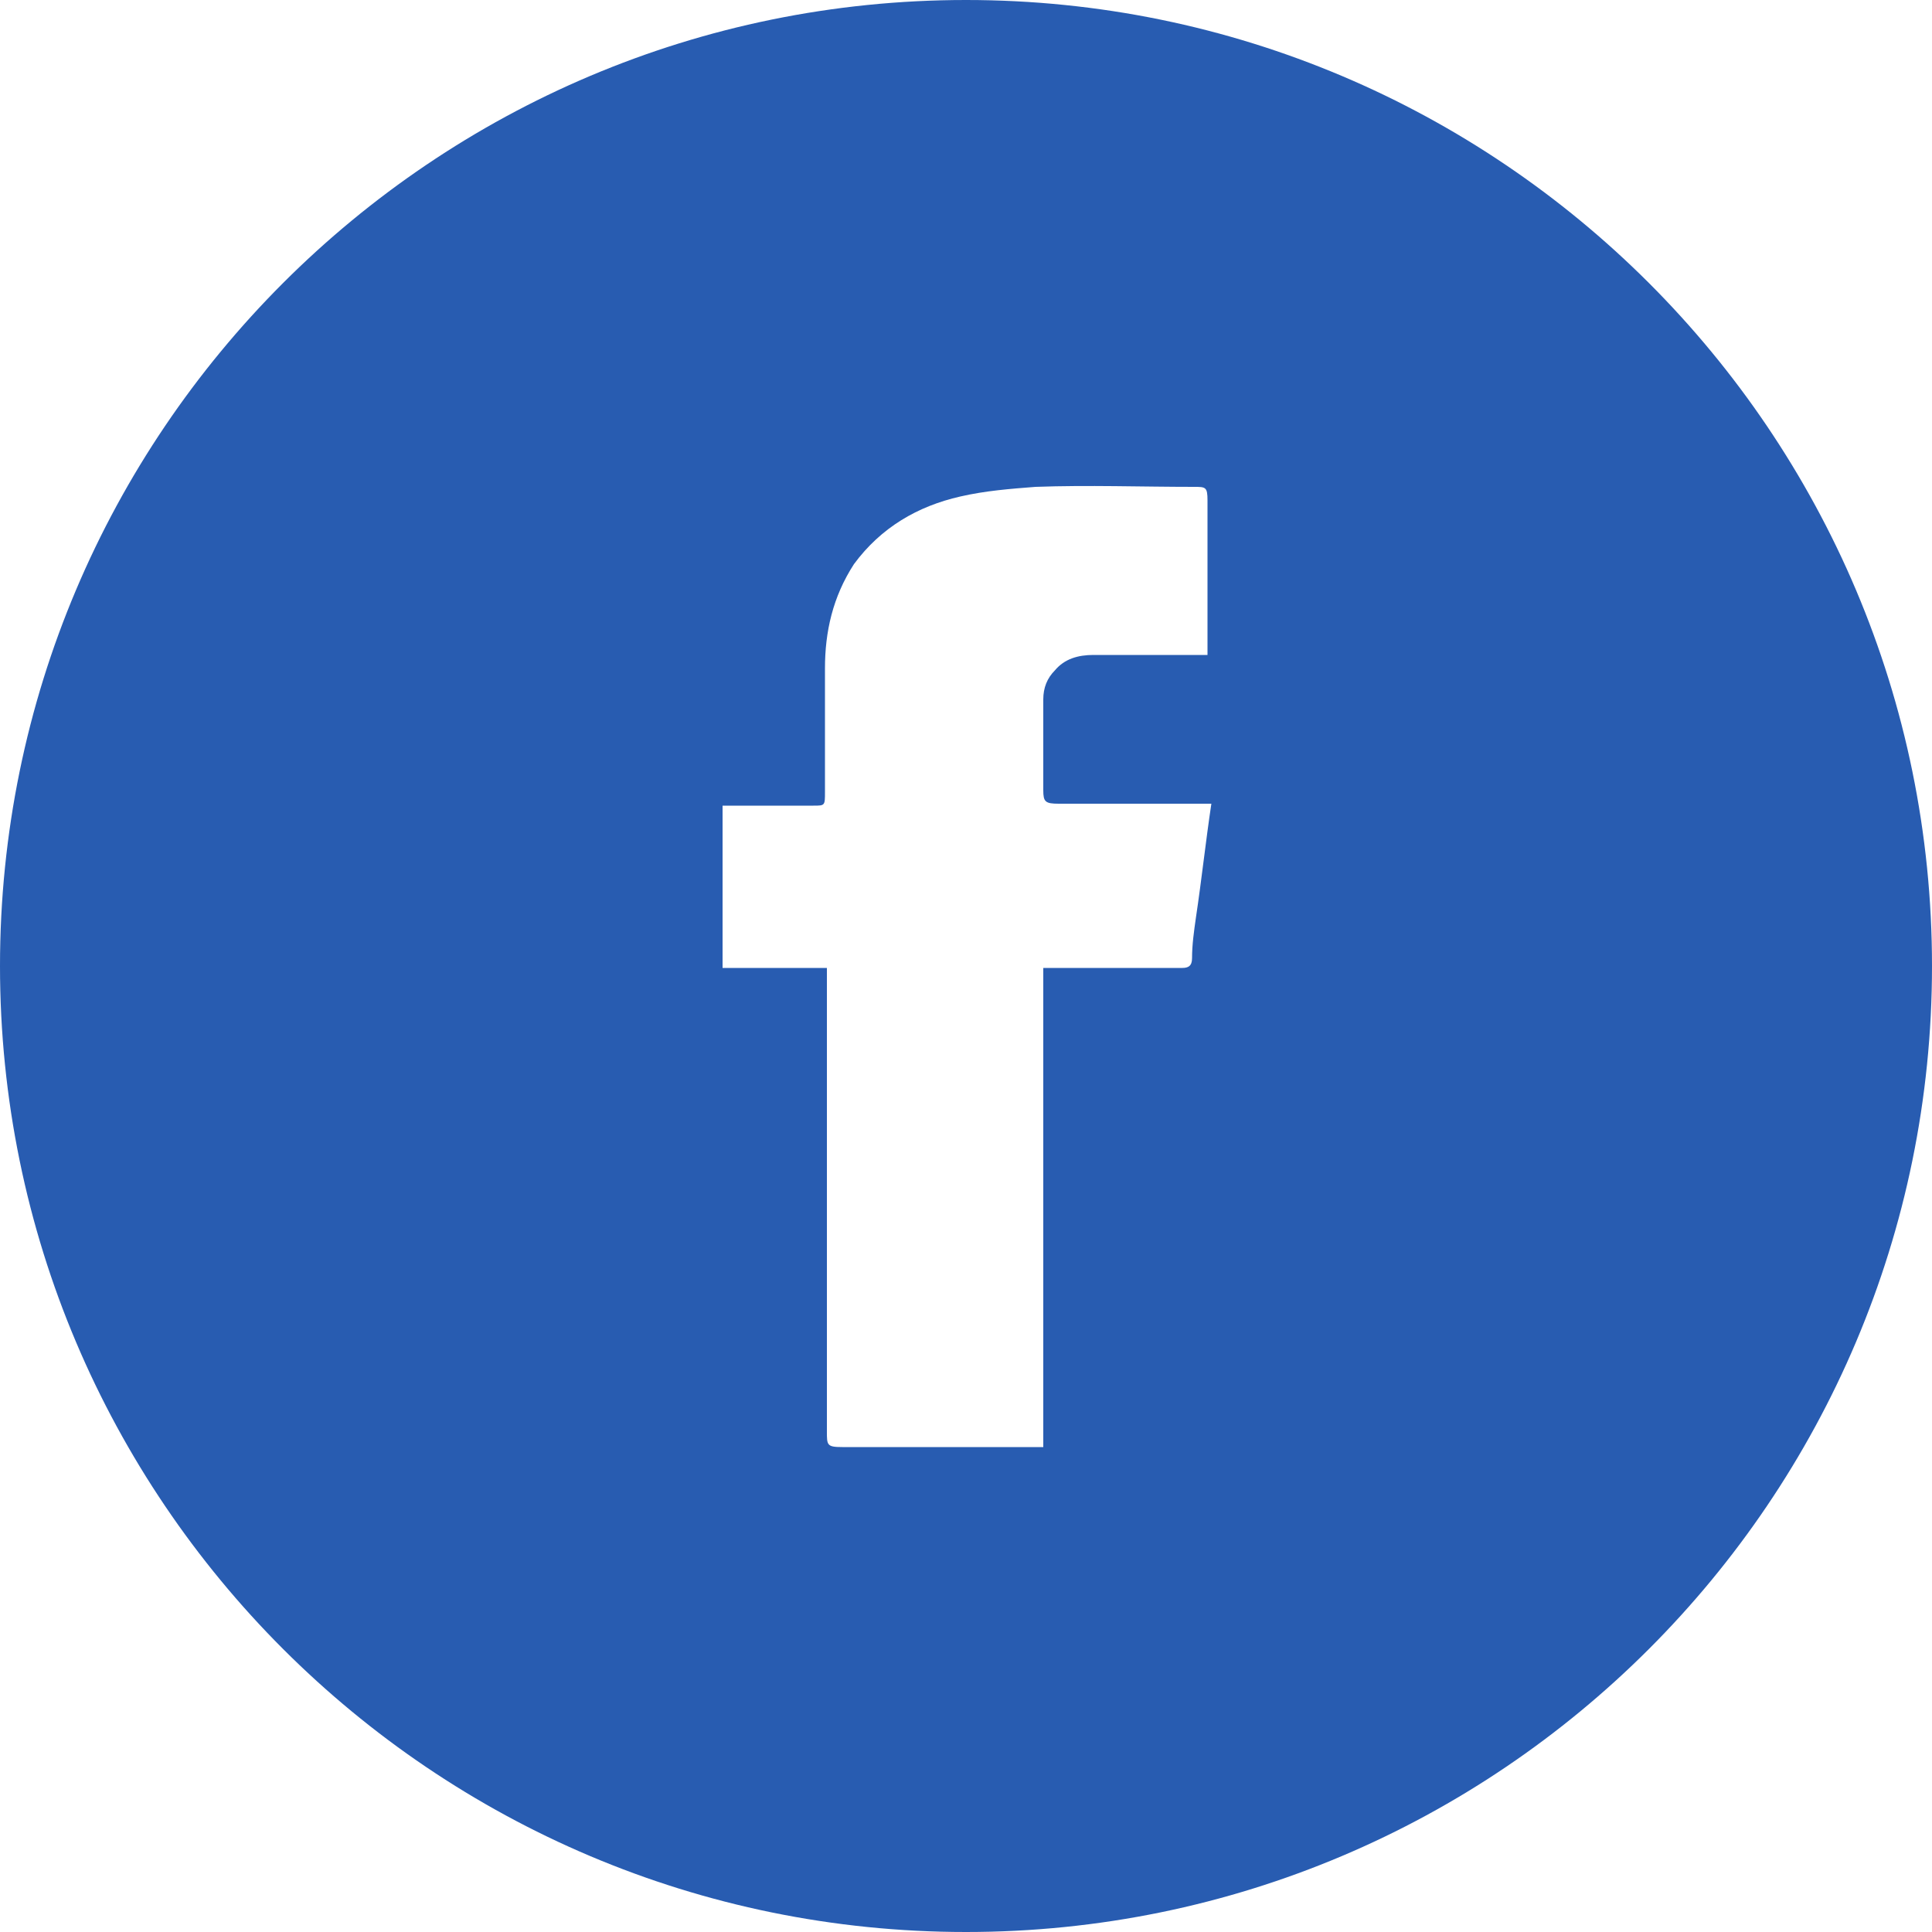 <?xml version="1.0" encoding="utf-8"?>
<!-- Generator: Adobe Illustrator 25.2.1, SVG Export Plug-In . SVG Version: 6.00 Build 0)  -->
<svg version="1.1" id="Layer_1" xmlns="http://www.w3.org/2000/svg" xmlns:xlink="http://www.w3.org/1999/xlink" x="0px" y="0px"
	 viewBox="0 0 100 100" style="enable-background:new 0 0 100 100;" xml:space="preserve">
<style type="text/css">
	.st0{fill:#285CB1;}
</style>
<path class="st0" d="M50,0C22.4,0,0,22.4,0,50s22.4,50,50,50s50-22.4,50-50S77.6,0,50,0z M61.9,47.5c-0.1,0.7-0.2,1.4-0.2,2.1
	c0,0.4-0.2,0.5-0.5,0.5c-2.2,0-4.4,0-6.6,0c-0.2,0-0.4,0-0.6,0c0,8.3,0,16.5,0,24.8c-0.3,0-0.5,0-0.7,0c-3.2,0-6.5,0-9.7,0
	c-0.8,0-0.8-0.1-0.8-0.8c0-7.8,0-15.6,0-23.4c0-0.2,0-0.4,0-0.6c-1.8,0-3.6,0-5.4,0c0-2.8,0-5.6,0-8.4c0.4,0,0.9,0,1.3,0
	c1.1,0,2.3,0,3.4,0c0.6,0,0.6,0,0.6-0.7c0-2.1,0-4.3,0-6.4c0-1.9,0.4-3.7,1.5-5.4c1.4-1.9,3.3-3,5.5-3.5c1.3-0.3,2.6-0.4,3.9-0.5
	c2.7-0.1,5.5,0,8.2,0c0.6,0,0.7,0,0.7,0.7c0,2.5,0,5,0,7.5c0,0.2,0,0.3,0,0.5c-0.2,0-0.4,0-0.6,0c-1.8,0-3.5,0-5.3,0
	c-0.8,0-1.5,0.2-2,0.8c-0.4,0.4-0.6,0.9-0.6,1.5c0,1.6,0,3.2,0,4.7c0,0.6,0.1,0.7,0.8,0.7c2.4,0,4.9,0,7.3,0c0.2,0,0.4,0,0.6,0
	C62.4,43.6,62.2,45.5,61.9,47.5z"/>
</svg>
